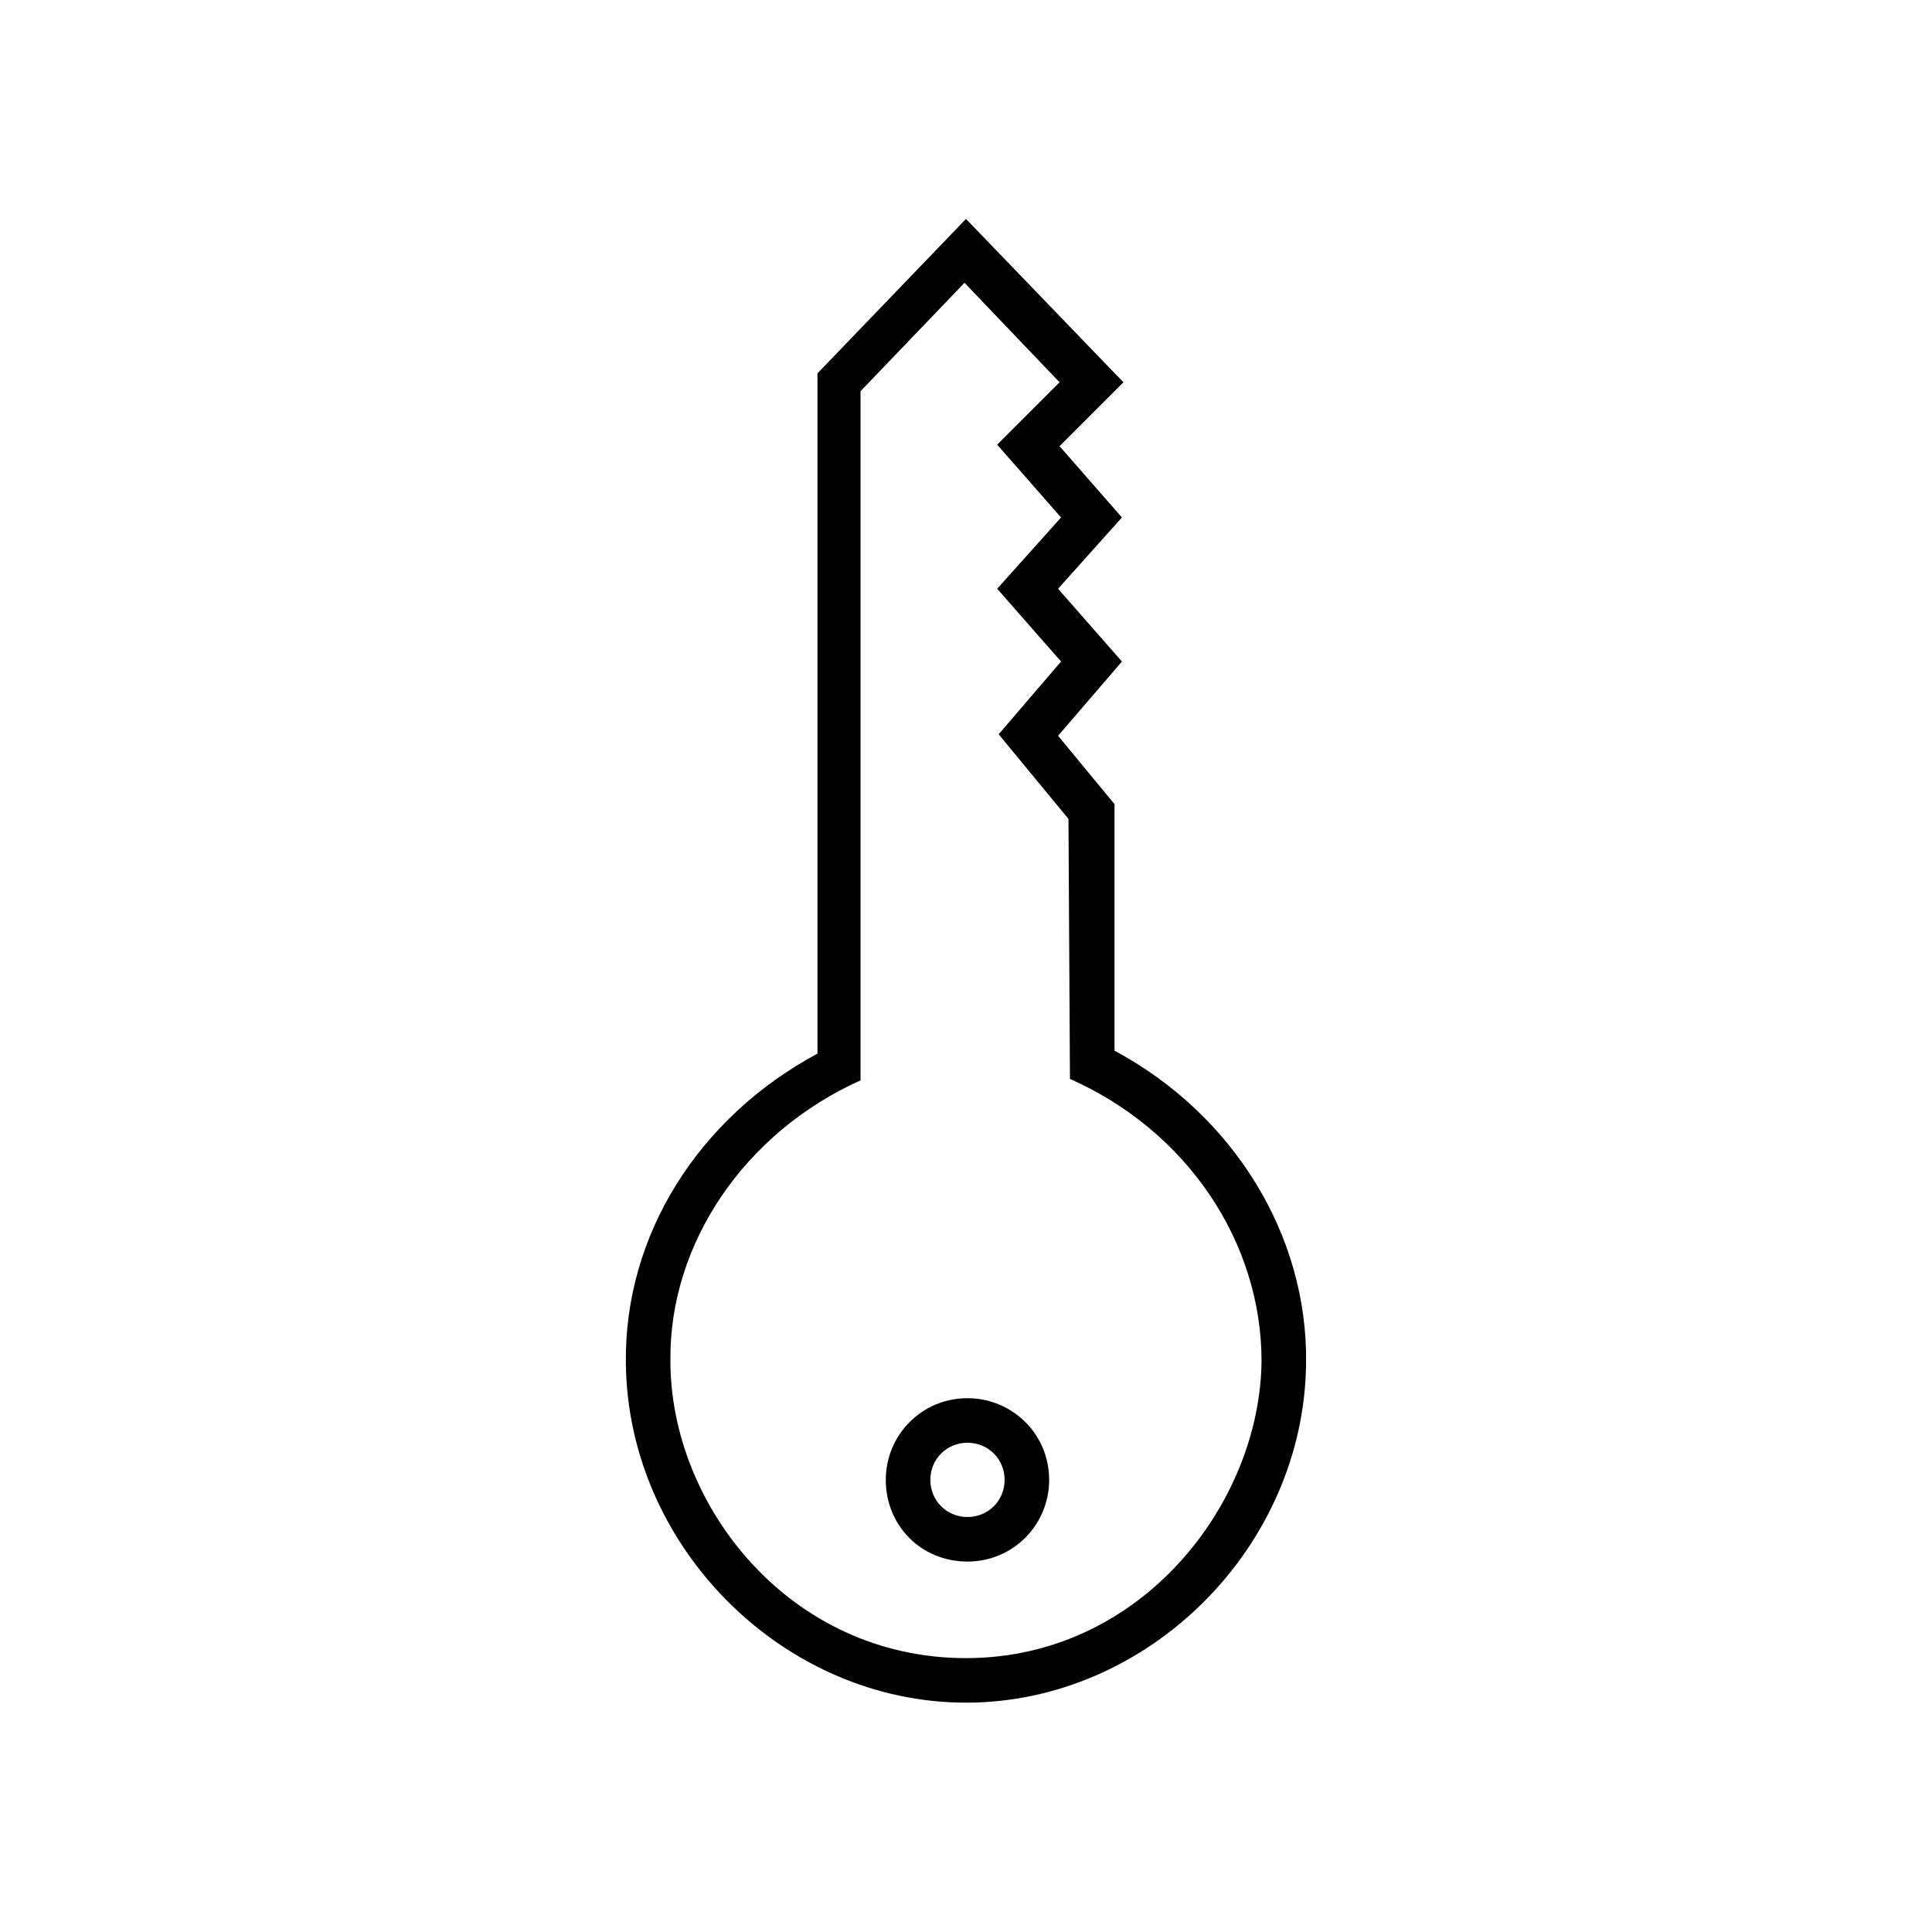 <?xml version="1.0" encoding="UTF-8"?>
<!-- The Best Svg Icon site in the world: iconSvg.co, Visit us! https://iconsvg.co -->
<svg fill="#000000" width="800px" height="800px" version="1.1" viewBox="144 144 512 512" xmlns="http://www.w3.org/2000/svg">
 <g>
  <path d="m400.39 557.83c12.203 0 21.648-9.84 21.648-21.648 0-12.203-9.84-21.648-21.648-21.648-12.203 0-21.648 9.84-21.648 21.648 0 12.203 9.449 21.648 21.648 21.648zm0-31.488c5.512 0 9.84 4.328 9.84 9.84 0 5.512-4.328 9.84-9.84 9.84s-9.84-4.328-9.84-9.84c0-5.508 4.332-9.84 9.84-9.84z"/>
  <path d="m309.86 505.09c0.395 48.805 41.723 90.133 90.133 90.133 48.414 0 89.742-41.328 90.133-90.133 0.398-33.848-19.281-65.73-50.77-82.656v-65.336l-14.957-18.105 16.926-19.68-16.926-19.285 16.926-18.895-16.531-18.895 16.926-16.926-41.723-43.297-39.359 40.934v180.27c-31.492 16.926-51.172 48.023-50.777 81.871zm62.191-74.785v-182.63l27.551-28.734 25.191 26.371-16.531 16.531 16.926 19.285-16.926 18.895 16.926 19.285-16.531 19.285 18.5 22.434 0.391 68.891c31.094 13.777 50.773 43.297 50.773 74.785-0.395 37.785-31.883 78.719-78.328 78.719-46.84 0-78.328-40.539-78.328-78.719-0.391-31.098 19.684-60.617 50.387-74.395z"/>
 </g>
</svg>